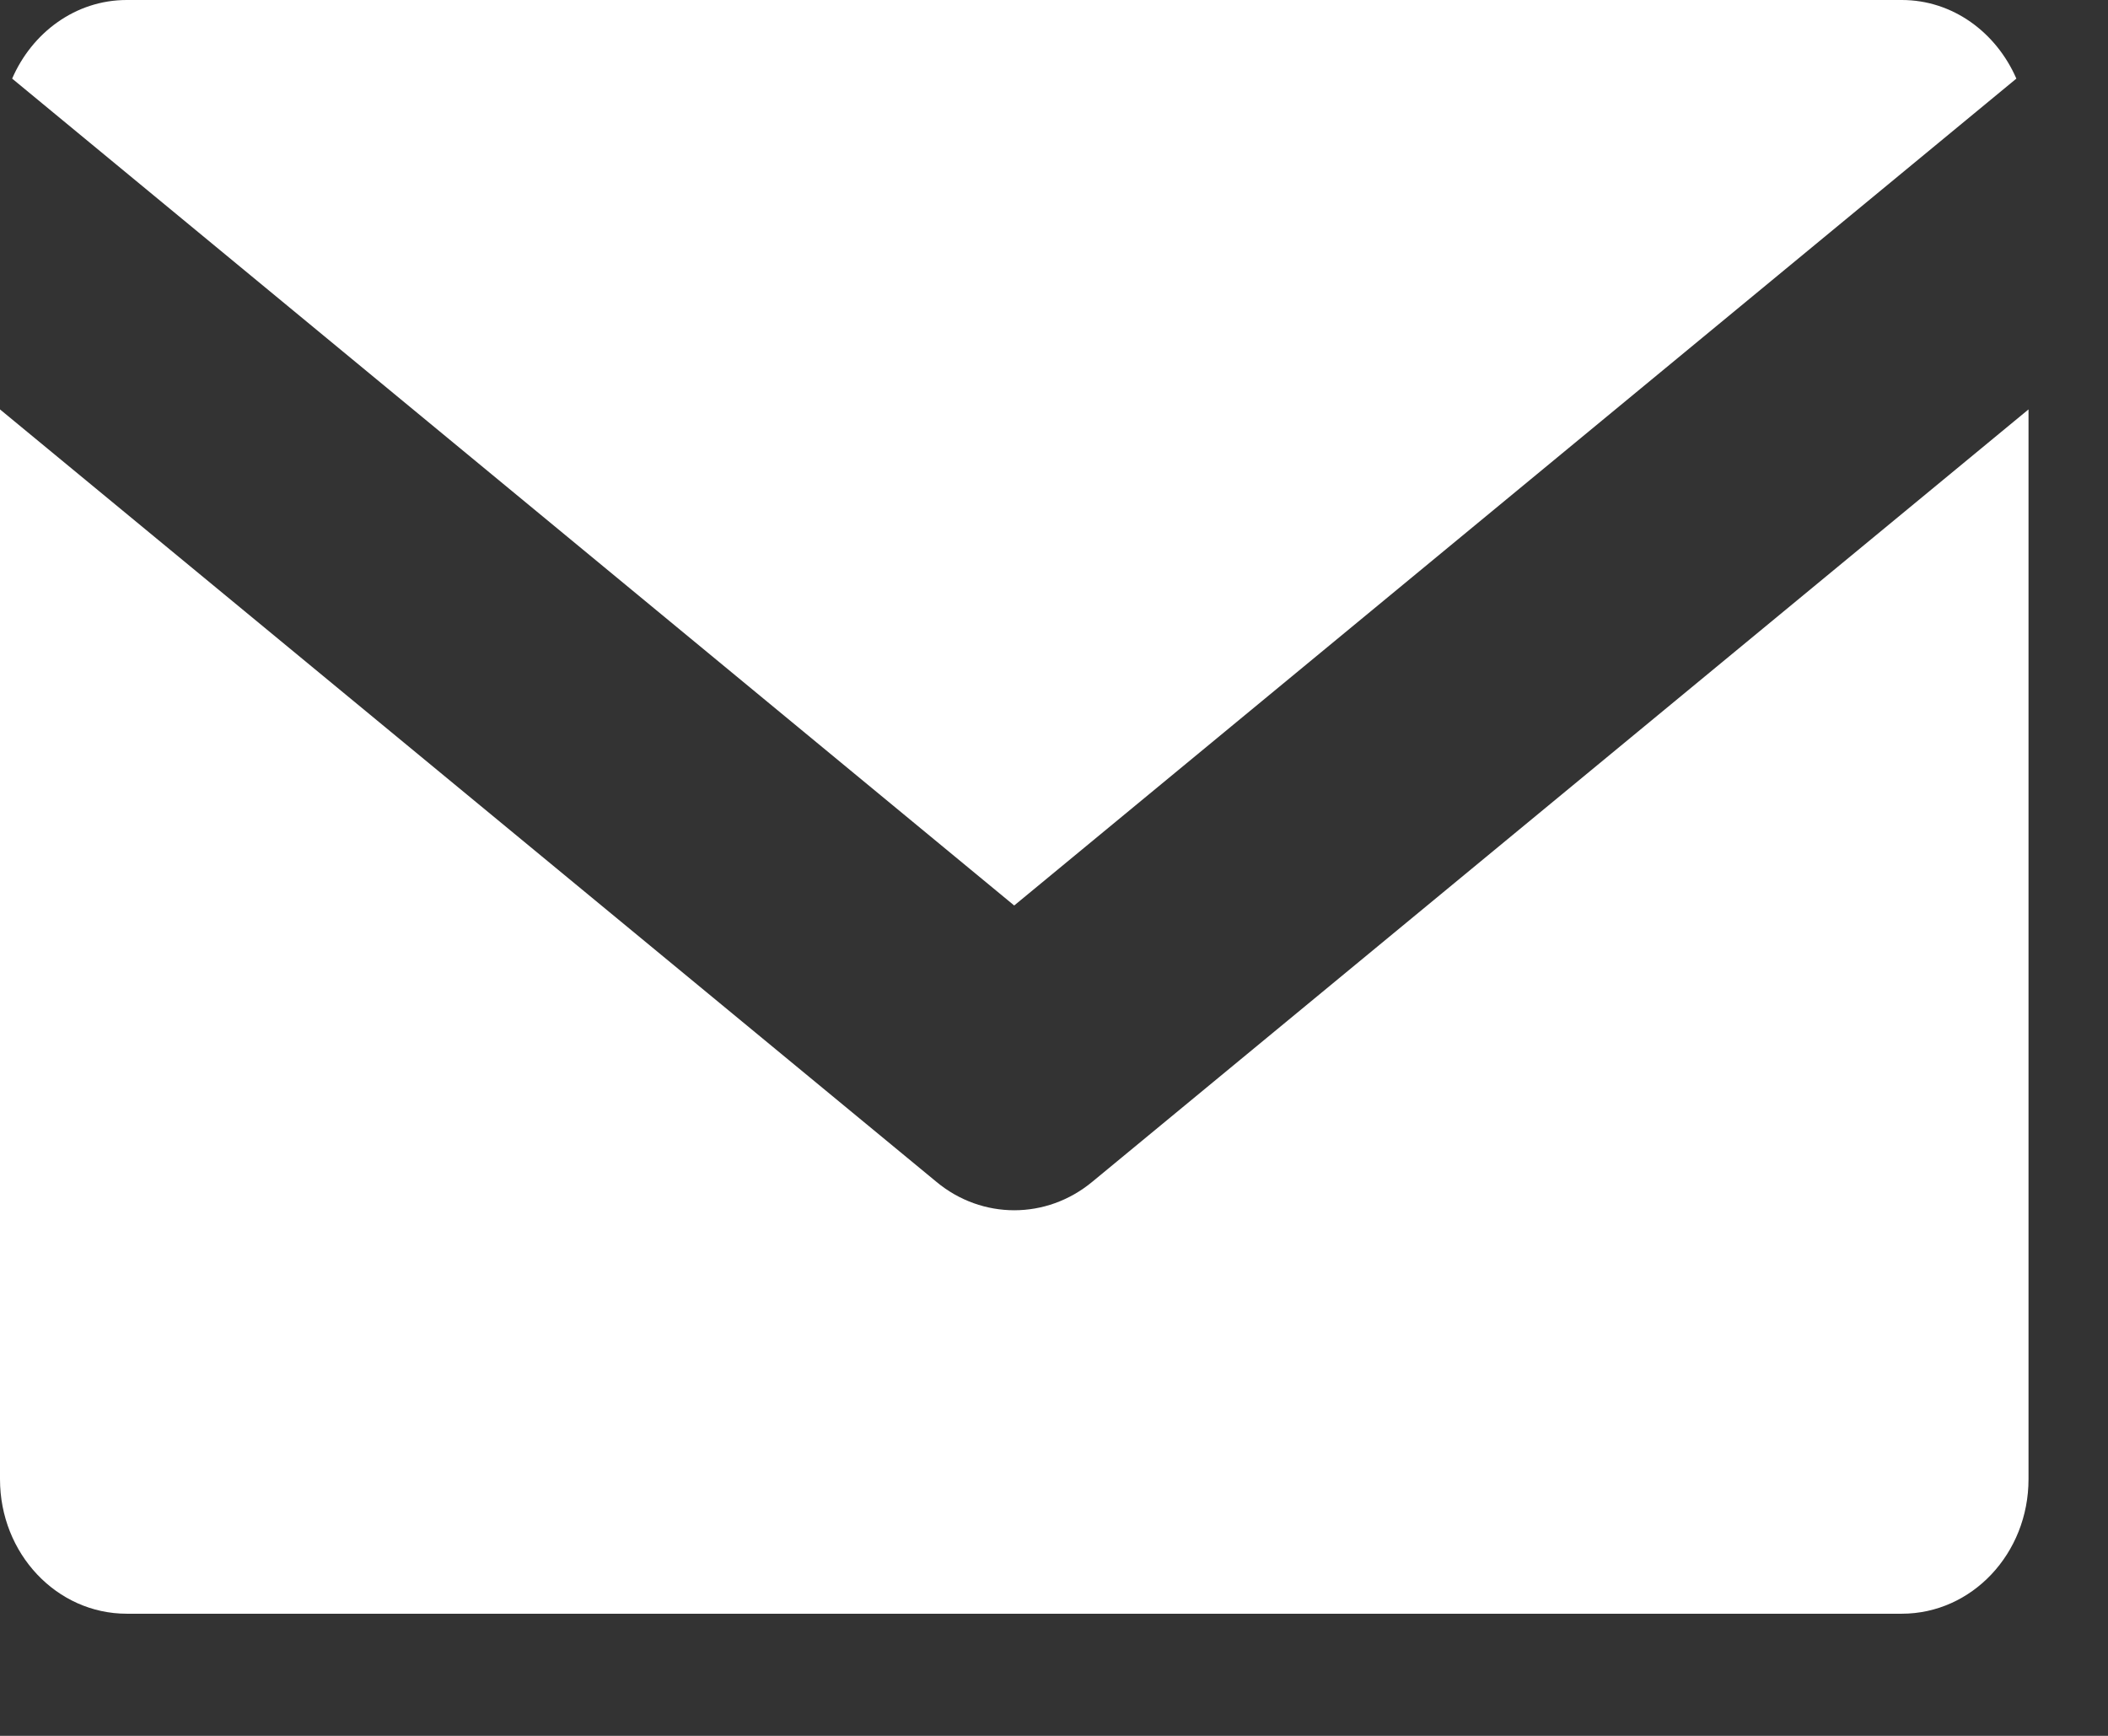 <svg width="17" height="14" viewBox="0 0 17 14" fill="none" xmlns="http://www.w3.org/2000/svg">
<rect x="0" y="0" width="17" height="14" fill="#333333" stroke="none"/>
<path d="M8.179 7.303L16.261 0.634C16.099 0.262 15.749 0 15.337 0H1.022C0.61 0 0.259 0.262 0.098 0.634L8.179 7.303Z" fill="white"/>
<path d="M8.808 9.532C8.623 9.685 8.401 9.761 8.18 9.761C7.958 9.761 7.736 9.685 7.552 9.532L0 3.302V11.93C0 12.53 0.457 13.015 1.022 13.015H15.337C15.902 13.015 16.359 12.53 16.359 11.93V3.302L8.808 9.532Z" fill="white"/>
</svg>
